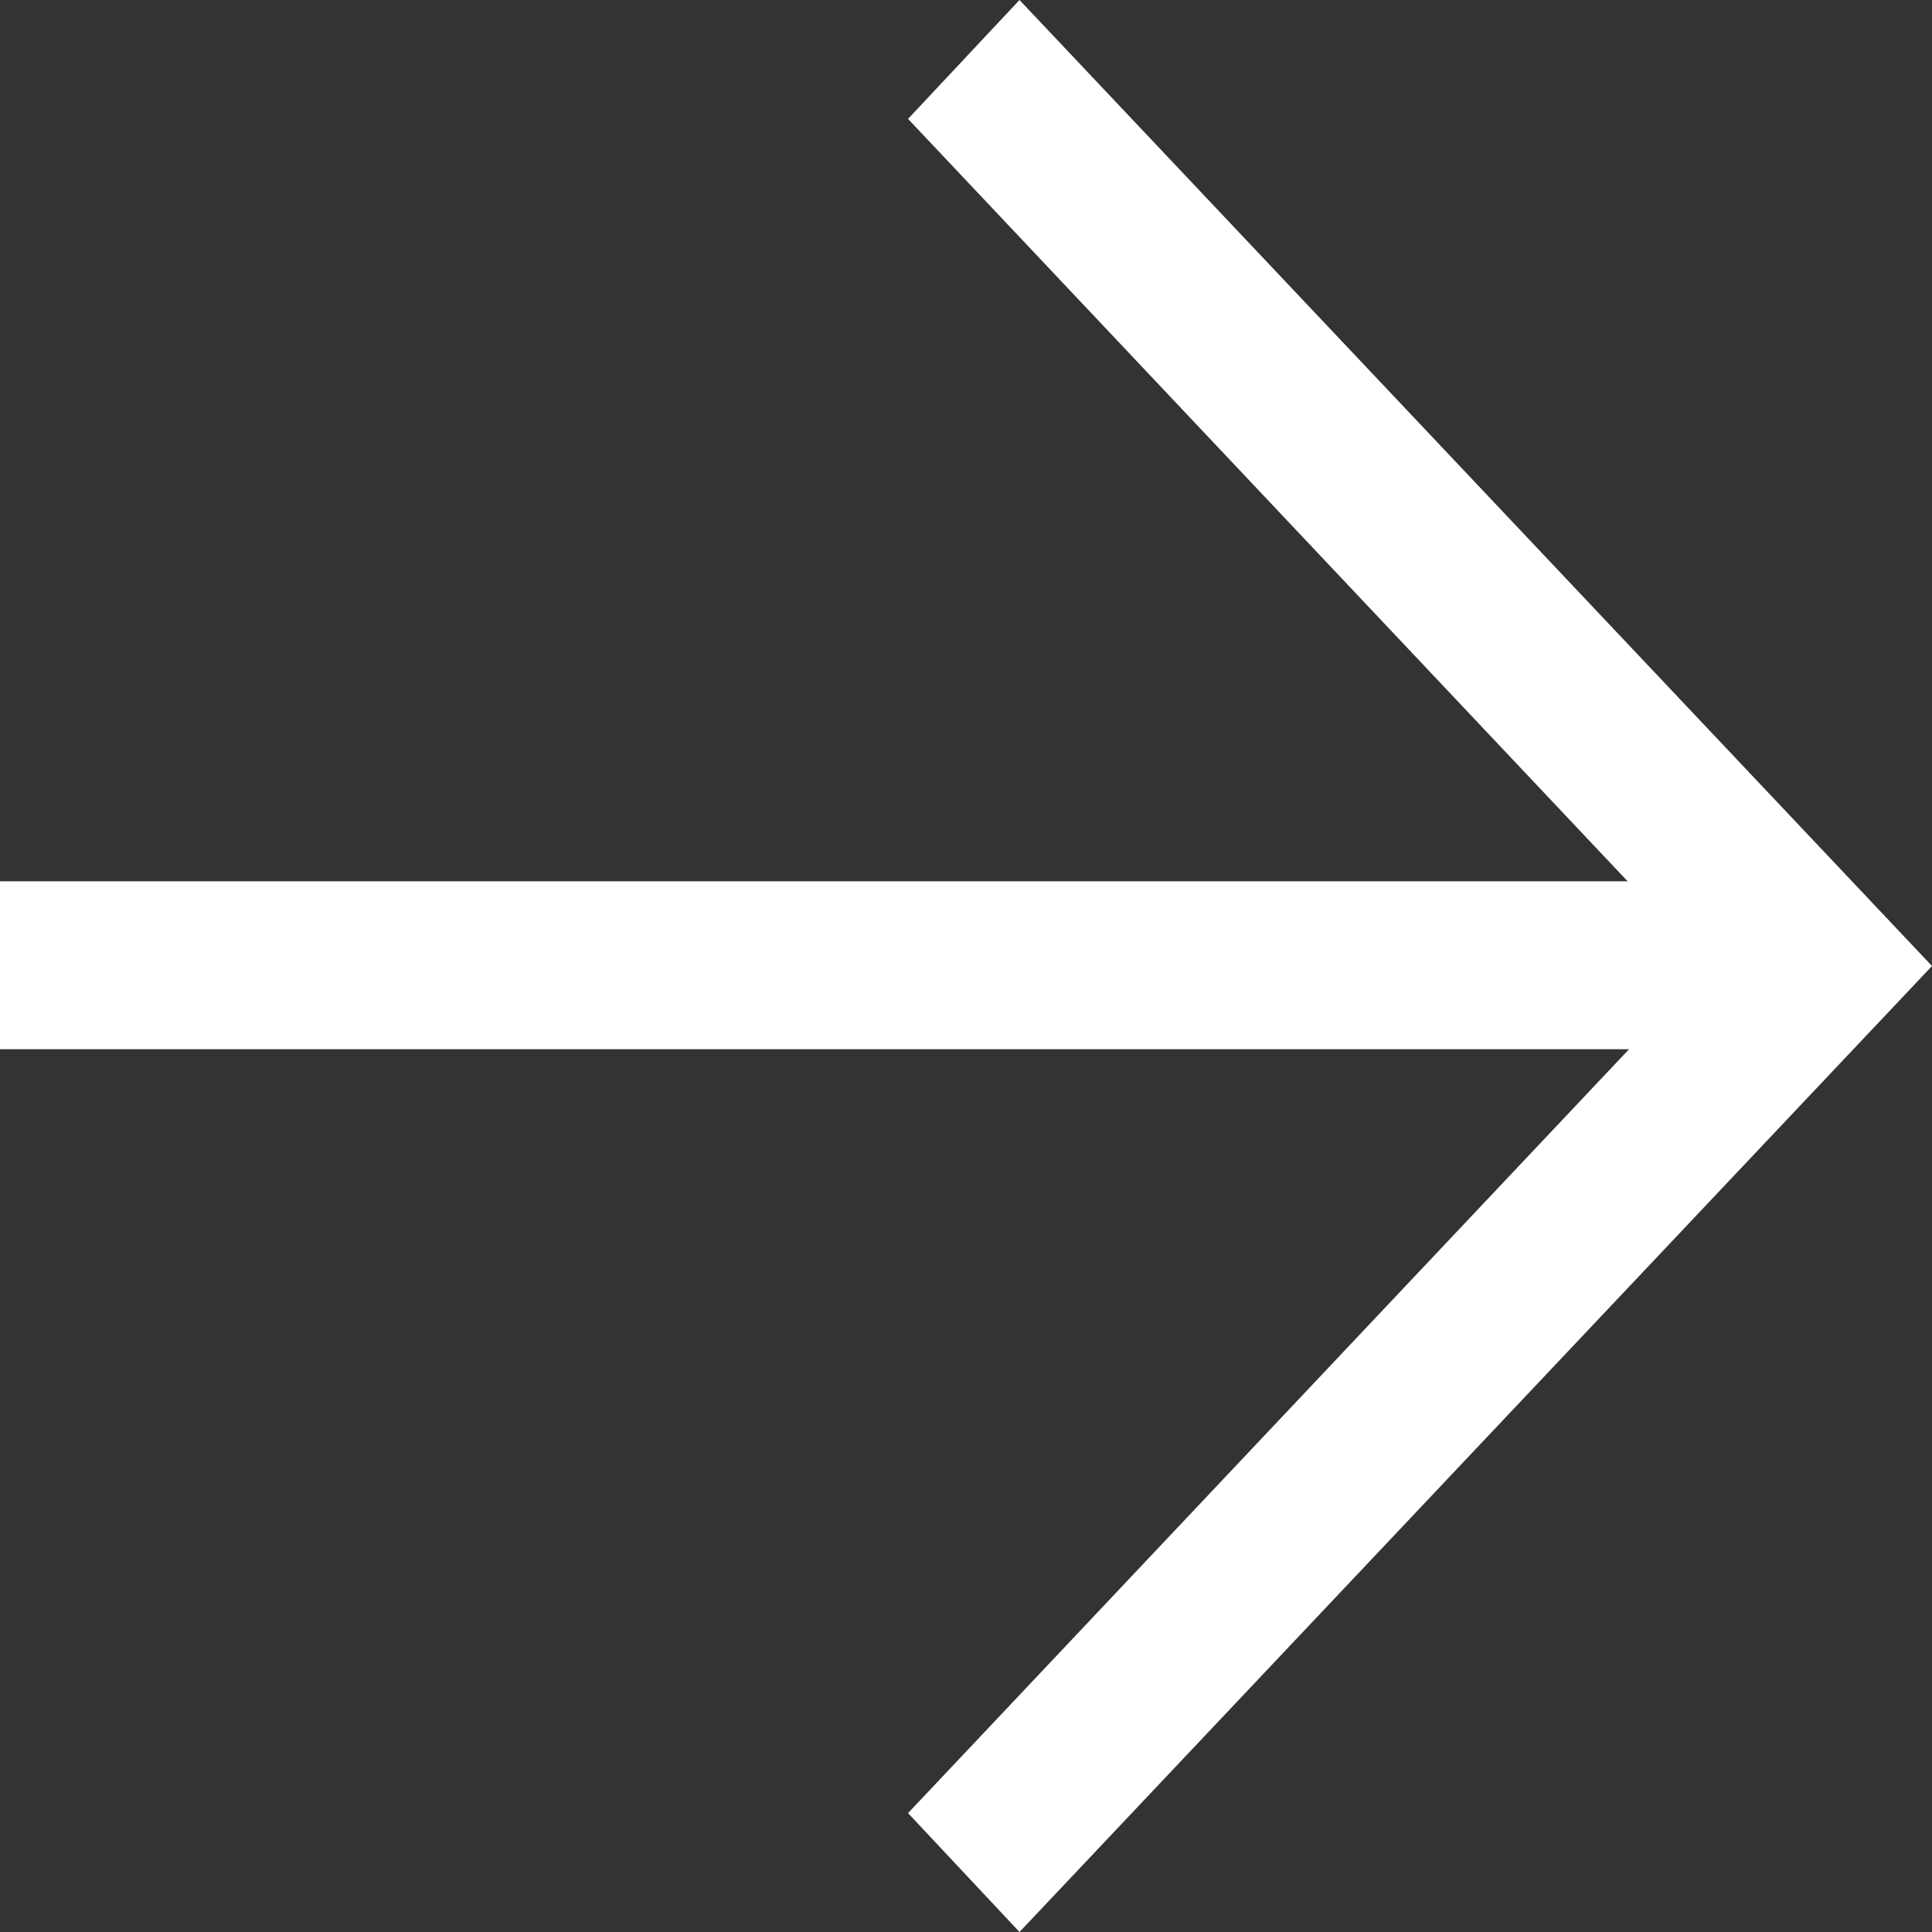 <svg xmlns="http://www.w3.org/2000/svg" viewBox="0 0 13 13"><rect x="0" y="0" width="13" height="13" fill="#333333" stroke="none"/><polygon points="6.86 13 6.11 12.2 11.49 6.5 6.11 0.8 6.86 0 13 6.5 6.86 13" fill="#fff"/><rect y="5.93" width="12.25" height="1.13" fill="#fff"/></svg>